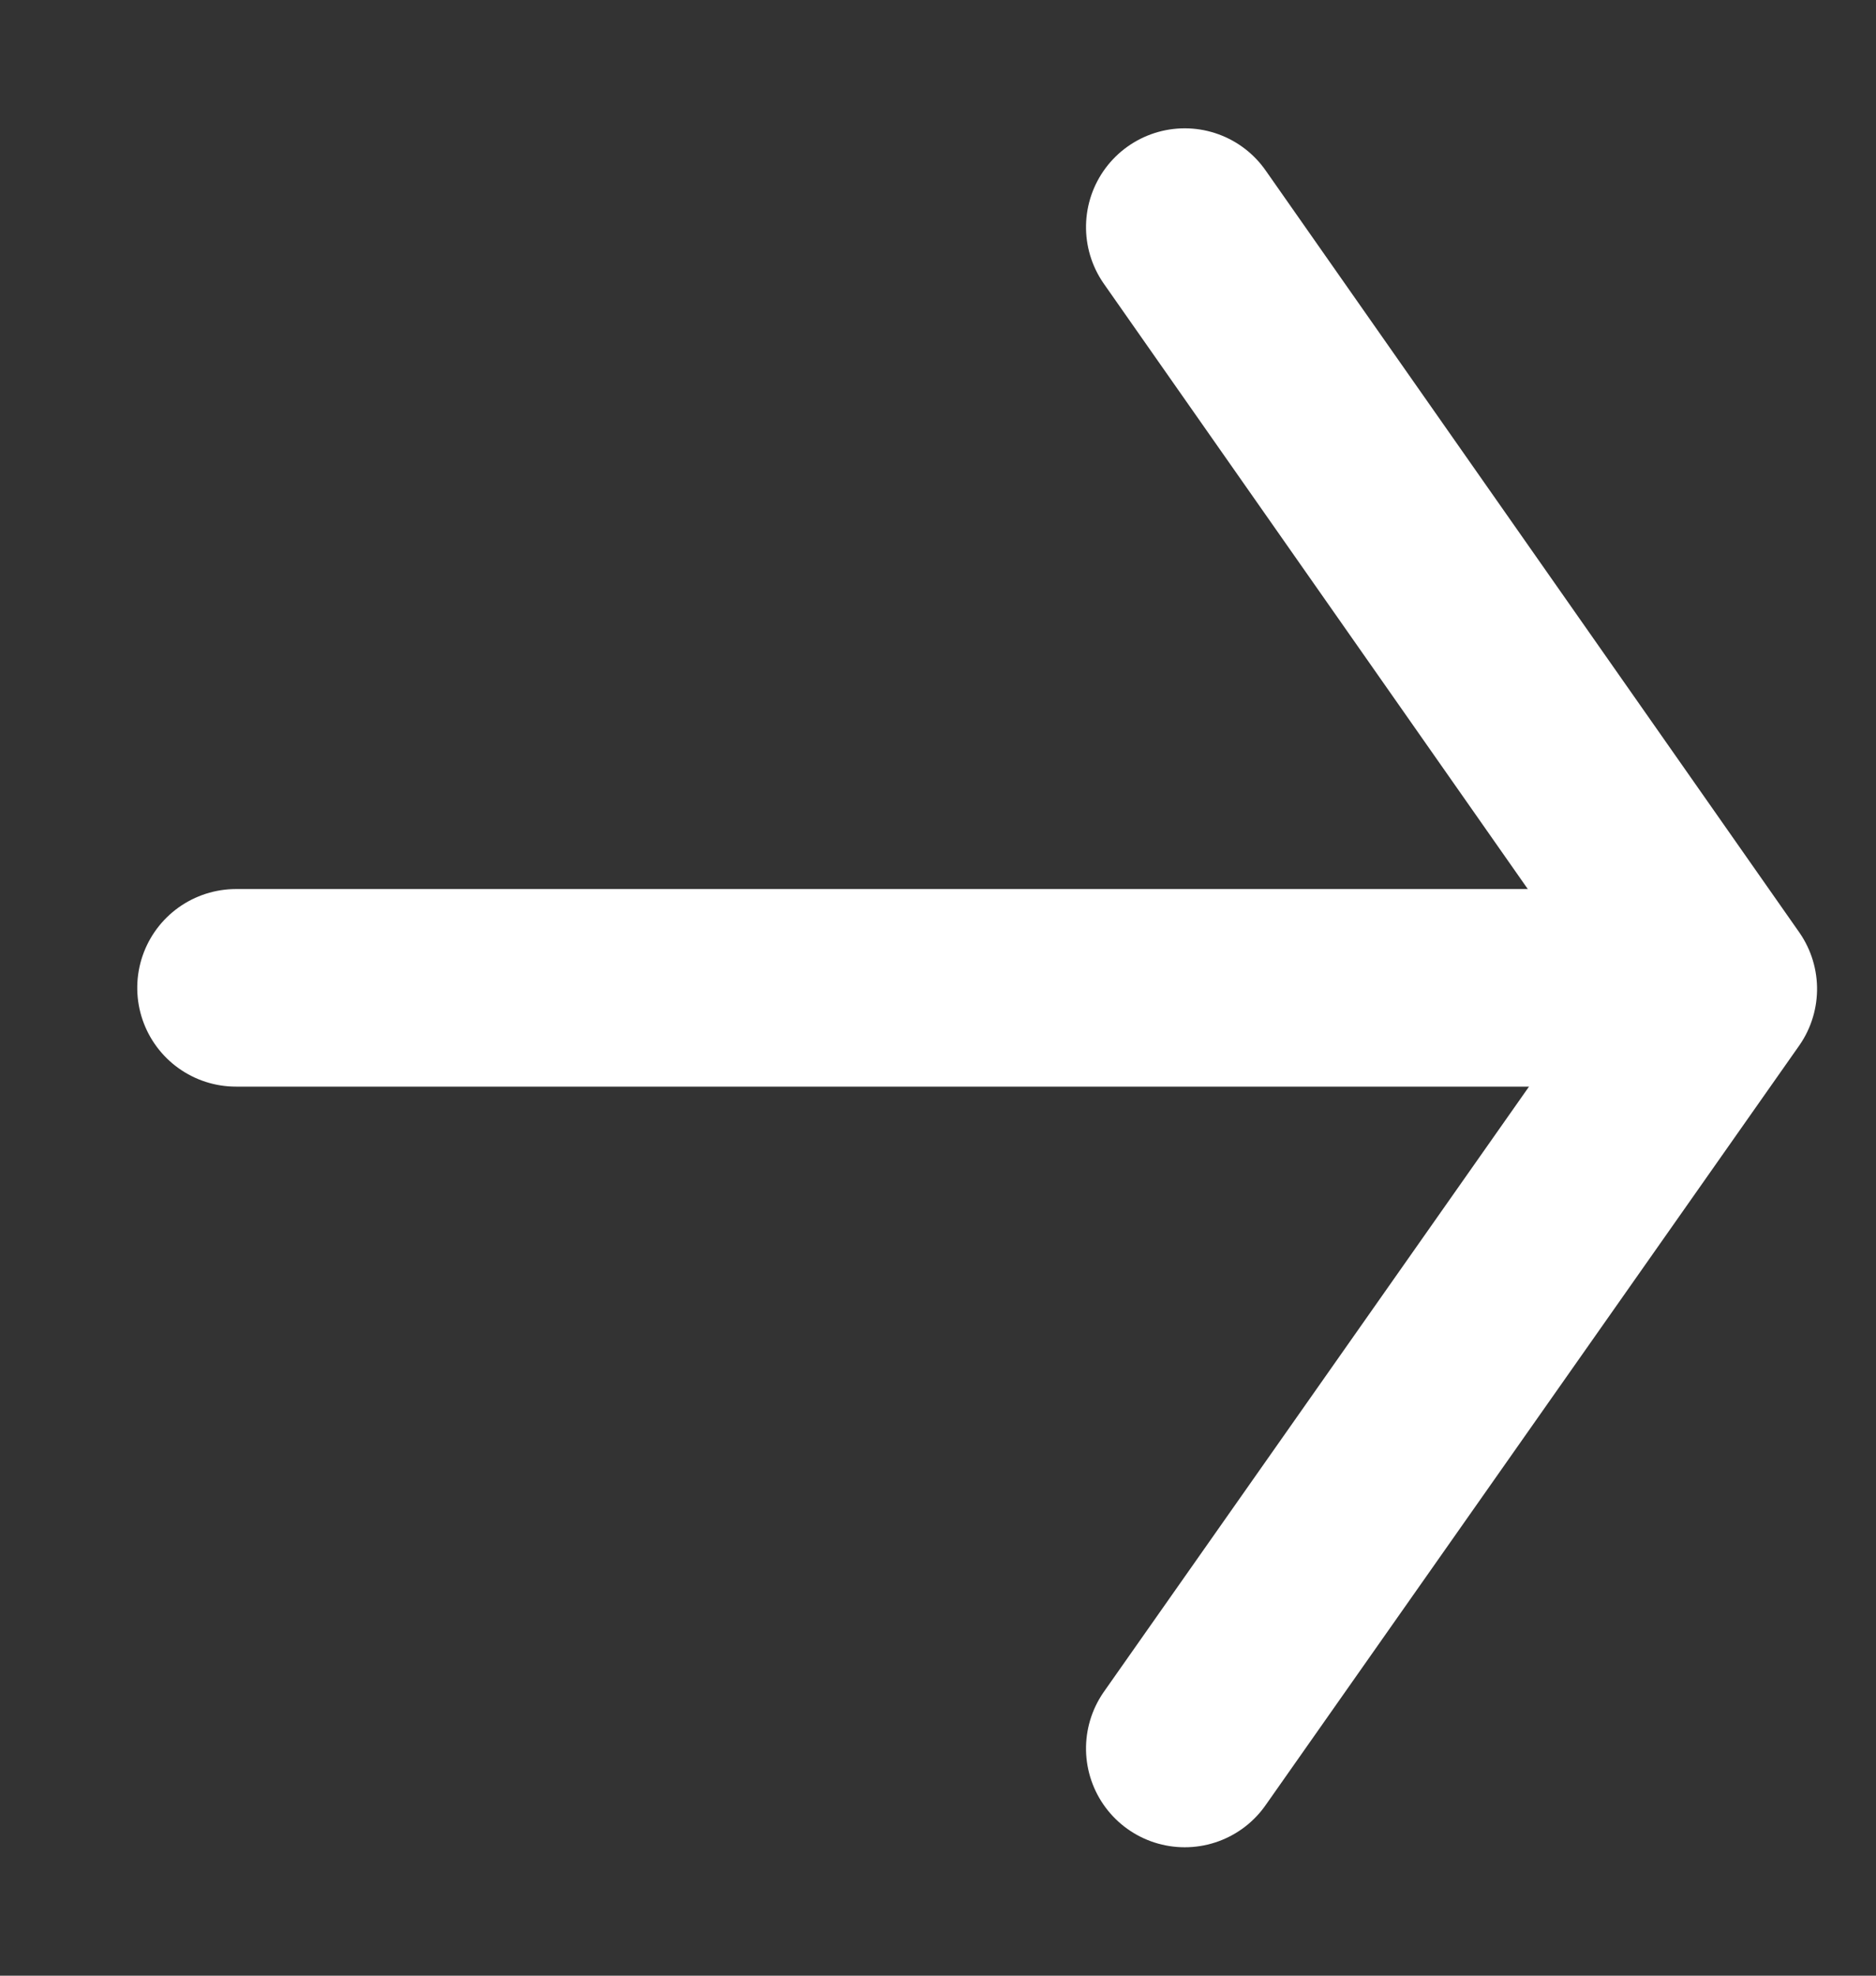 <?xml version="1.0" encoding="UTF-8"?>
<svg width="19px" height="20px" viewBox="0 0 19 20" version="1.1" xmlns="http://www.w3.org/2000/svg" xmlns:xlink="http://www.w3.org/1999/xlink">
    <rect x="0" y="0" width="19" height="20" fill="#333333" stroke="none"/>
    <title>Group 5</title>
    <g id="Page-1" stroke="none" stroke-width="1" fill="none" fill-rule="evenodd" stroke-linecap="round" stroke-linejoin="round">
        <g id="Ratos_Aibel_UI" transform="translate(-901, -644)" stroke="#FFFFFF">
            <g id="Group-3" transform="translate(791, 645)">
                <g id="Group-5" transform="translate(111, 0)">
                    <g id="Icon/arrow/white" transform="translate(0, 0)">
                        <g id="Icon/arrow/up" transform="translate(8.412, 9.029) rotate(-270) translate(-8.412, -9.029) translate(-0.088, 1.029)">
                            <line x1="8.471" y1="1.161" x2="8.471" y2="15.022" id="Stroke-1" stroke-width="2"></line>
                            <polyline id="Stroke-3" stroke-width="2" points="16.171 5.413 8.482 0.009 0.77 5.413"></polyline>
                        </g>
                    </g>
                </g>
            </g>
        </g>
    </g>
</svg>